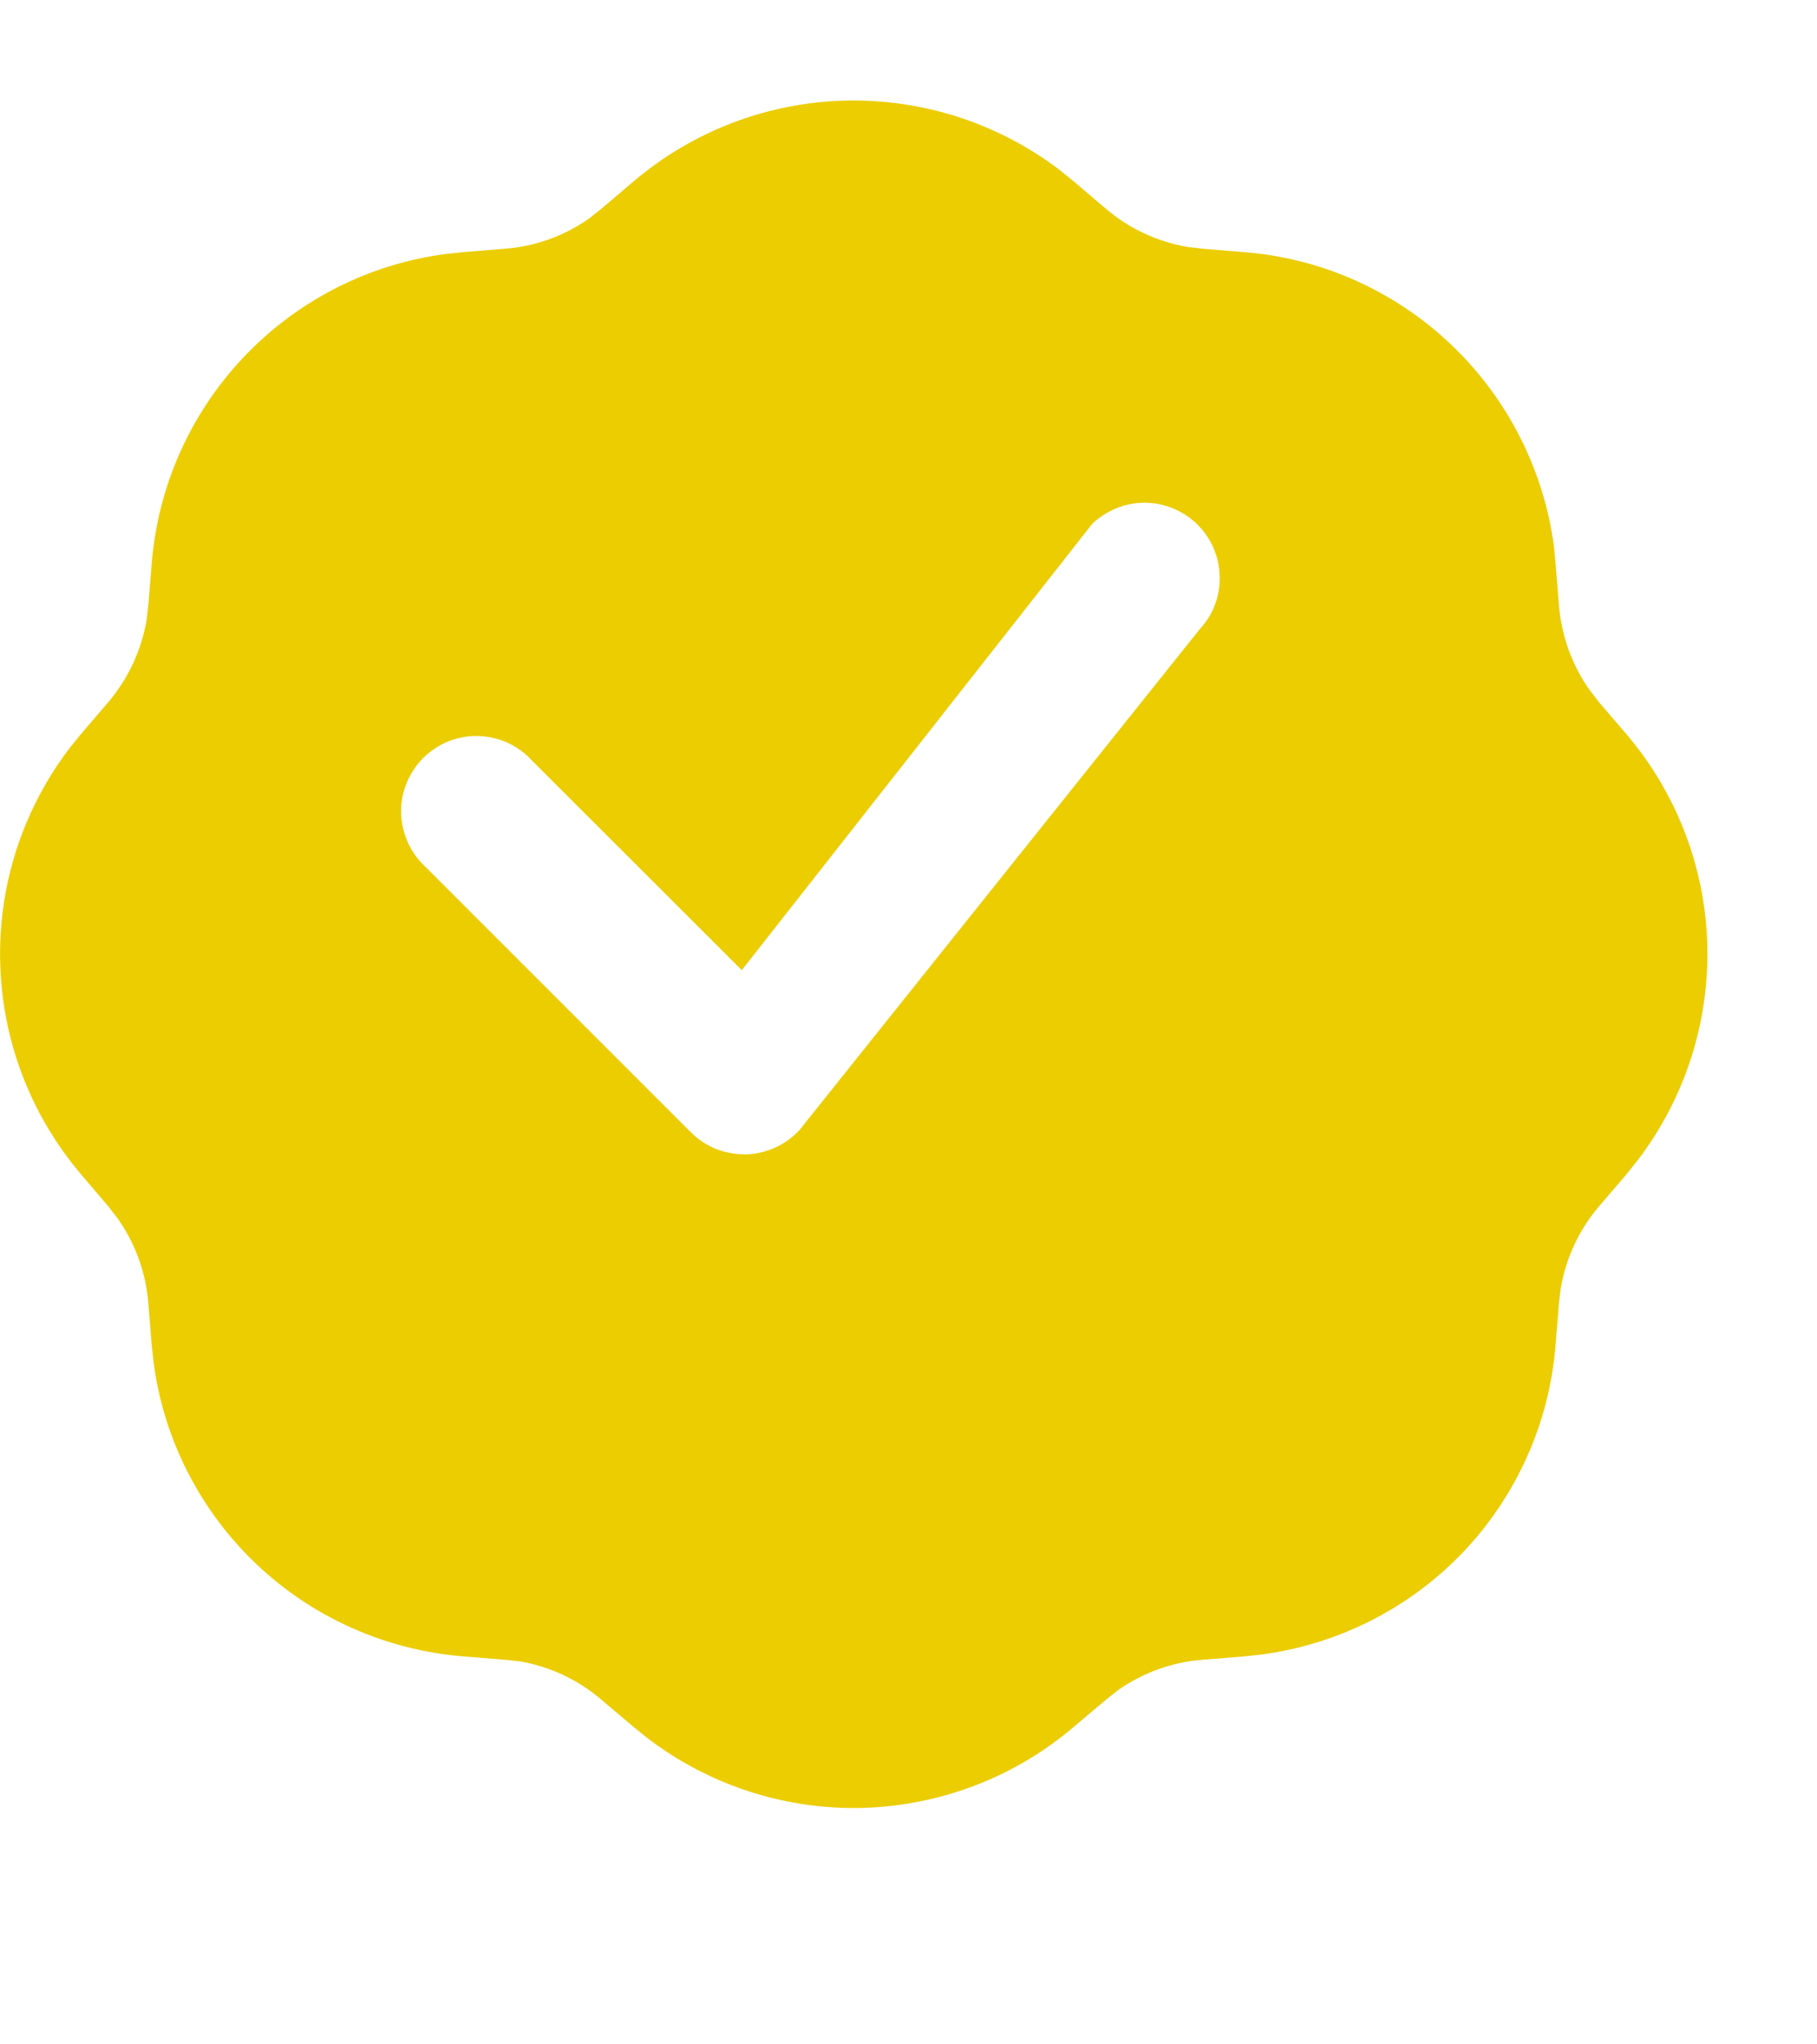 <?xml version="1.0" encoding="utf-8"?>
<svg xmlns="http://www.w3.org/2000/svg" fill="none" height="100%" overflow="visible" preserveAspectRatio="none" style="display: block;" viewBox="0 0 8 9" width="100%">
<g id="Frame 2186">
<g filter="url(#filter0_d_0_553)" id="Vector">
<path d="M6.375 3.946C6.375 5.287 5.287 6.375 3.946 6.375C2.604 6.375 1.517 5.287 1.517 3.946C1.517 2.604 2.604 1.517 3.946 1.517C5.287 1.517 6.375 2.604 6.375 3.946Z" fill="#EBCD02"/>
<path clip-rule="evenodd" d="M2.789 0.357C3.049 0.136 3.377 0.01 3.718 0.001C4.059 -0.008 4.393 0.099 4.665 0.306L4.728 0.357L4.869 0.477C4.971 0.564 5.095 0.622 5.228 0.645L5.294 0.653L5.478 0.668C5.82 0.695 6.141 0.839 6.389 1.075C6.637 1.311 6.797 1.625 6.842 1.964L6.849 2.039L6.864 2.223C6.875 2.357 6.921 2.486 6.999 2.596L7.04 2.649L7.16 2.789C7.382 3.049 7.508 3.377 7.517 3.718C7.526 4.059 7.418 4.394 7.211 4.665L7.16 4.729L7.04 4.869C6.953 4.971 6.895 5.095 6.872 5.228L6.864 5.294L6.849 5.479C6.822 5.82 6.679 6.141 6.443 6.39C6.207 6.638 5.893 6.797 5.553 6.842L5.478 6.85L5.294 6.865C5.16 6.875 5.032 6.922 4.922 6.999L4.869 7.041L4.728 7.16C4.468 7.382 4.14 7.507 3.799 7.517C3.458 7.526 3.124 7.418 2.852 7.211L2.789 7.16L2.648 7.041C2.546 6.953 2.422 6.895 2.29 6.872L2.223 6.865L2.039 6.85C1.698 6.822 1.376 6.679 1.128 6.443C0.88 6.207 0.72 5.893 0.676 5.554L0.668 5.479L0.653 5.294C0.642 5.16 0.596 5.032 0.518 4.922L0.477 4.869L0.357 4.728C0.136 4.468 0.01 4.141 0.001 3.799C-0.009 3.458 0.099 3.124 0.306 2.852L0.357 2.789L0.477 2.649C0.564 2.546 0.622 2.422 0.645 2.29L0.653 2.223L0.668 2.039C0.695 1.698 0.839 1.376 1.075 1.128C1.311 0.88 1.624 0.72 1.964 0.676L2.039 0.668L2.223 0.653C2.357 0.643 2.486 0.596 2.595 0.519L2.648 0.477L2.789 0.357ZM4.693 4.133C4.544 4.133 4.402 4.192 4.297 4.297C4.191 4.402 4.132 4.544 4.132 4.693C4.132 4.842 4.191 4.984 4.297 5.089C4.402 5.195 4.544 5.254 4.693 5.254C4.842 5.254 4.984 5.195 5.089 5.089C5.194 4.984 5.253 4.842 5.253 4.693C5.253 4.544 5.194 4.402 5.089 4.297C4.984 4.192 4.842 4.133 4.693 4.133ZM4.616 2.374L2.373 4.616C2.338 4.65 2.309 4.691 2.29 4.737C2.27 4.783 2.26 4.832 2.259 4.881C2.259 4.931 2.268 4.98 2.287 5.026C2.306 5.072 2.334 5.114 2.369 5.149C2.404 5.184 2.446 5.212 2.492 5.23C2.537 5.249 2.587 5.259 2.636 5.258C2.686 5.258 2.735 5.247 2.781 5.228C2.826 5.208 2.867 5.18 2.902 5.144L5.144 2.902C5.212 2.832 5.25 2.737 5.249 2.639C5.248 2.541 5.209 2.447 5.139 2.378C5.07 2.309 4.976 2.27 4.878 2.269C4.78 2.268 4.686 2.306 4.616 2.374ZM2.824 2.264C2.676 2.264 2.533 2.323 2.428 2.428C2.323 2.533 2.264 2.676 2.264 2.825C2.264 2.973 2.323 3.116 2.428 3.221C2.533 3.326 2.676 3.385 2.824 3.385C2.973 3.385 3.116 3.326 3.221 3.221C3.326 3.116 3.385 2.973 3.385 2.825C3.385 2.676 3.326 2.533 3.221 2.428C3.116 2.323 2.973 2.264 2.824 2.264Z" fill="#EBCD02" fill-rule="evenodd"/>
</g>
<path d="M4.81 2.305C4.873 2.246 4.955 2.213 5.041 2.213C5.127 2.214 5.21 2.248 5.271 2.308C5.333 2.369 5.368 2.45 5.37 2.536C5.373 2.622 5.342 2.706 5.283 2.769L3.519 4.976C3.489 5.008 3.452 5.035 3.411 5.053C3.371 5.071 3.327 5.081 3.282 5.082C3.238 5.082 3.193 5.074 3.152 5.058C3.111 5.041 3.073 5.016 3.042 4.985L1.871 3.814C1.839 3.784 1.813 3.748 1.795 3.707C1.777 3.666 1.767 3.622 1.766 3.578C1.765 3.533 1.773 3.489 1.79 3.448C1.807 3.406 1.832 3.369 1.863 3.337C1.895 3.306 1.932 3.281 1.973 3.264C2.015 3.248 2.059 3.239 2.103 3.24C2.148 3.241 2.192 3.251 2.233 3.269C2.273 3.287 2.31 3.313 2.34 3.346L3.266 4.271L4.802 2.315L4.81 2.305Z" fill="white" id="Vector_2"/>
</g>
<defs>
<filter color-interpolation-filters="sRGB" filterUnits="userSpaceOnUse" height="8.616" id="filter0_d_0_553" width="7.517" x="2.66496e-05" y="0">
<feFlood flood-opacity="0" result="BackgroundImageFix"/>
<feColorMatrix in="SourceAlpha" result="hardAlpha" type="matrix" values="0 0 0 0 0 0 0 0 0 0 0 0 0 0 0 0 0 0 127 0"/>
<feOffset dy="0.442"/>
<feComposite in2="hardAlpha" operator="out"/>
<feColorMatrix type="matrix" values="0 0 0 0 0.666 0 0 0 0 0.583 0 0 0 0 0 0 0 0 1 0"/>
<feBlend in2="BackgroundImageFix" mode="normal" result="effect1_dropShadow_0_553"/>
<feBlend in="SourceGraphic" in2="effect1_dropShadow_0_553" mode="normal" result="shape"/>
</filter>
</defs>
</svg>